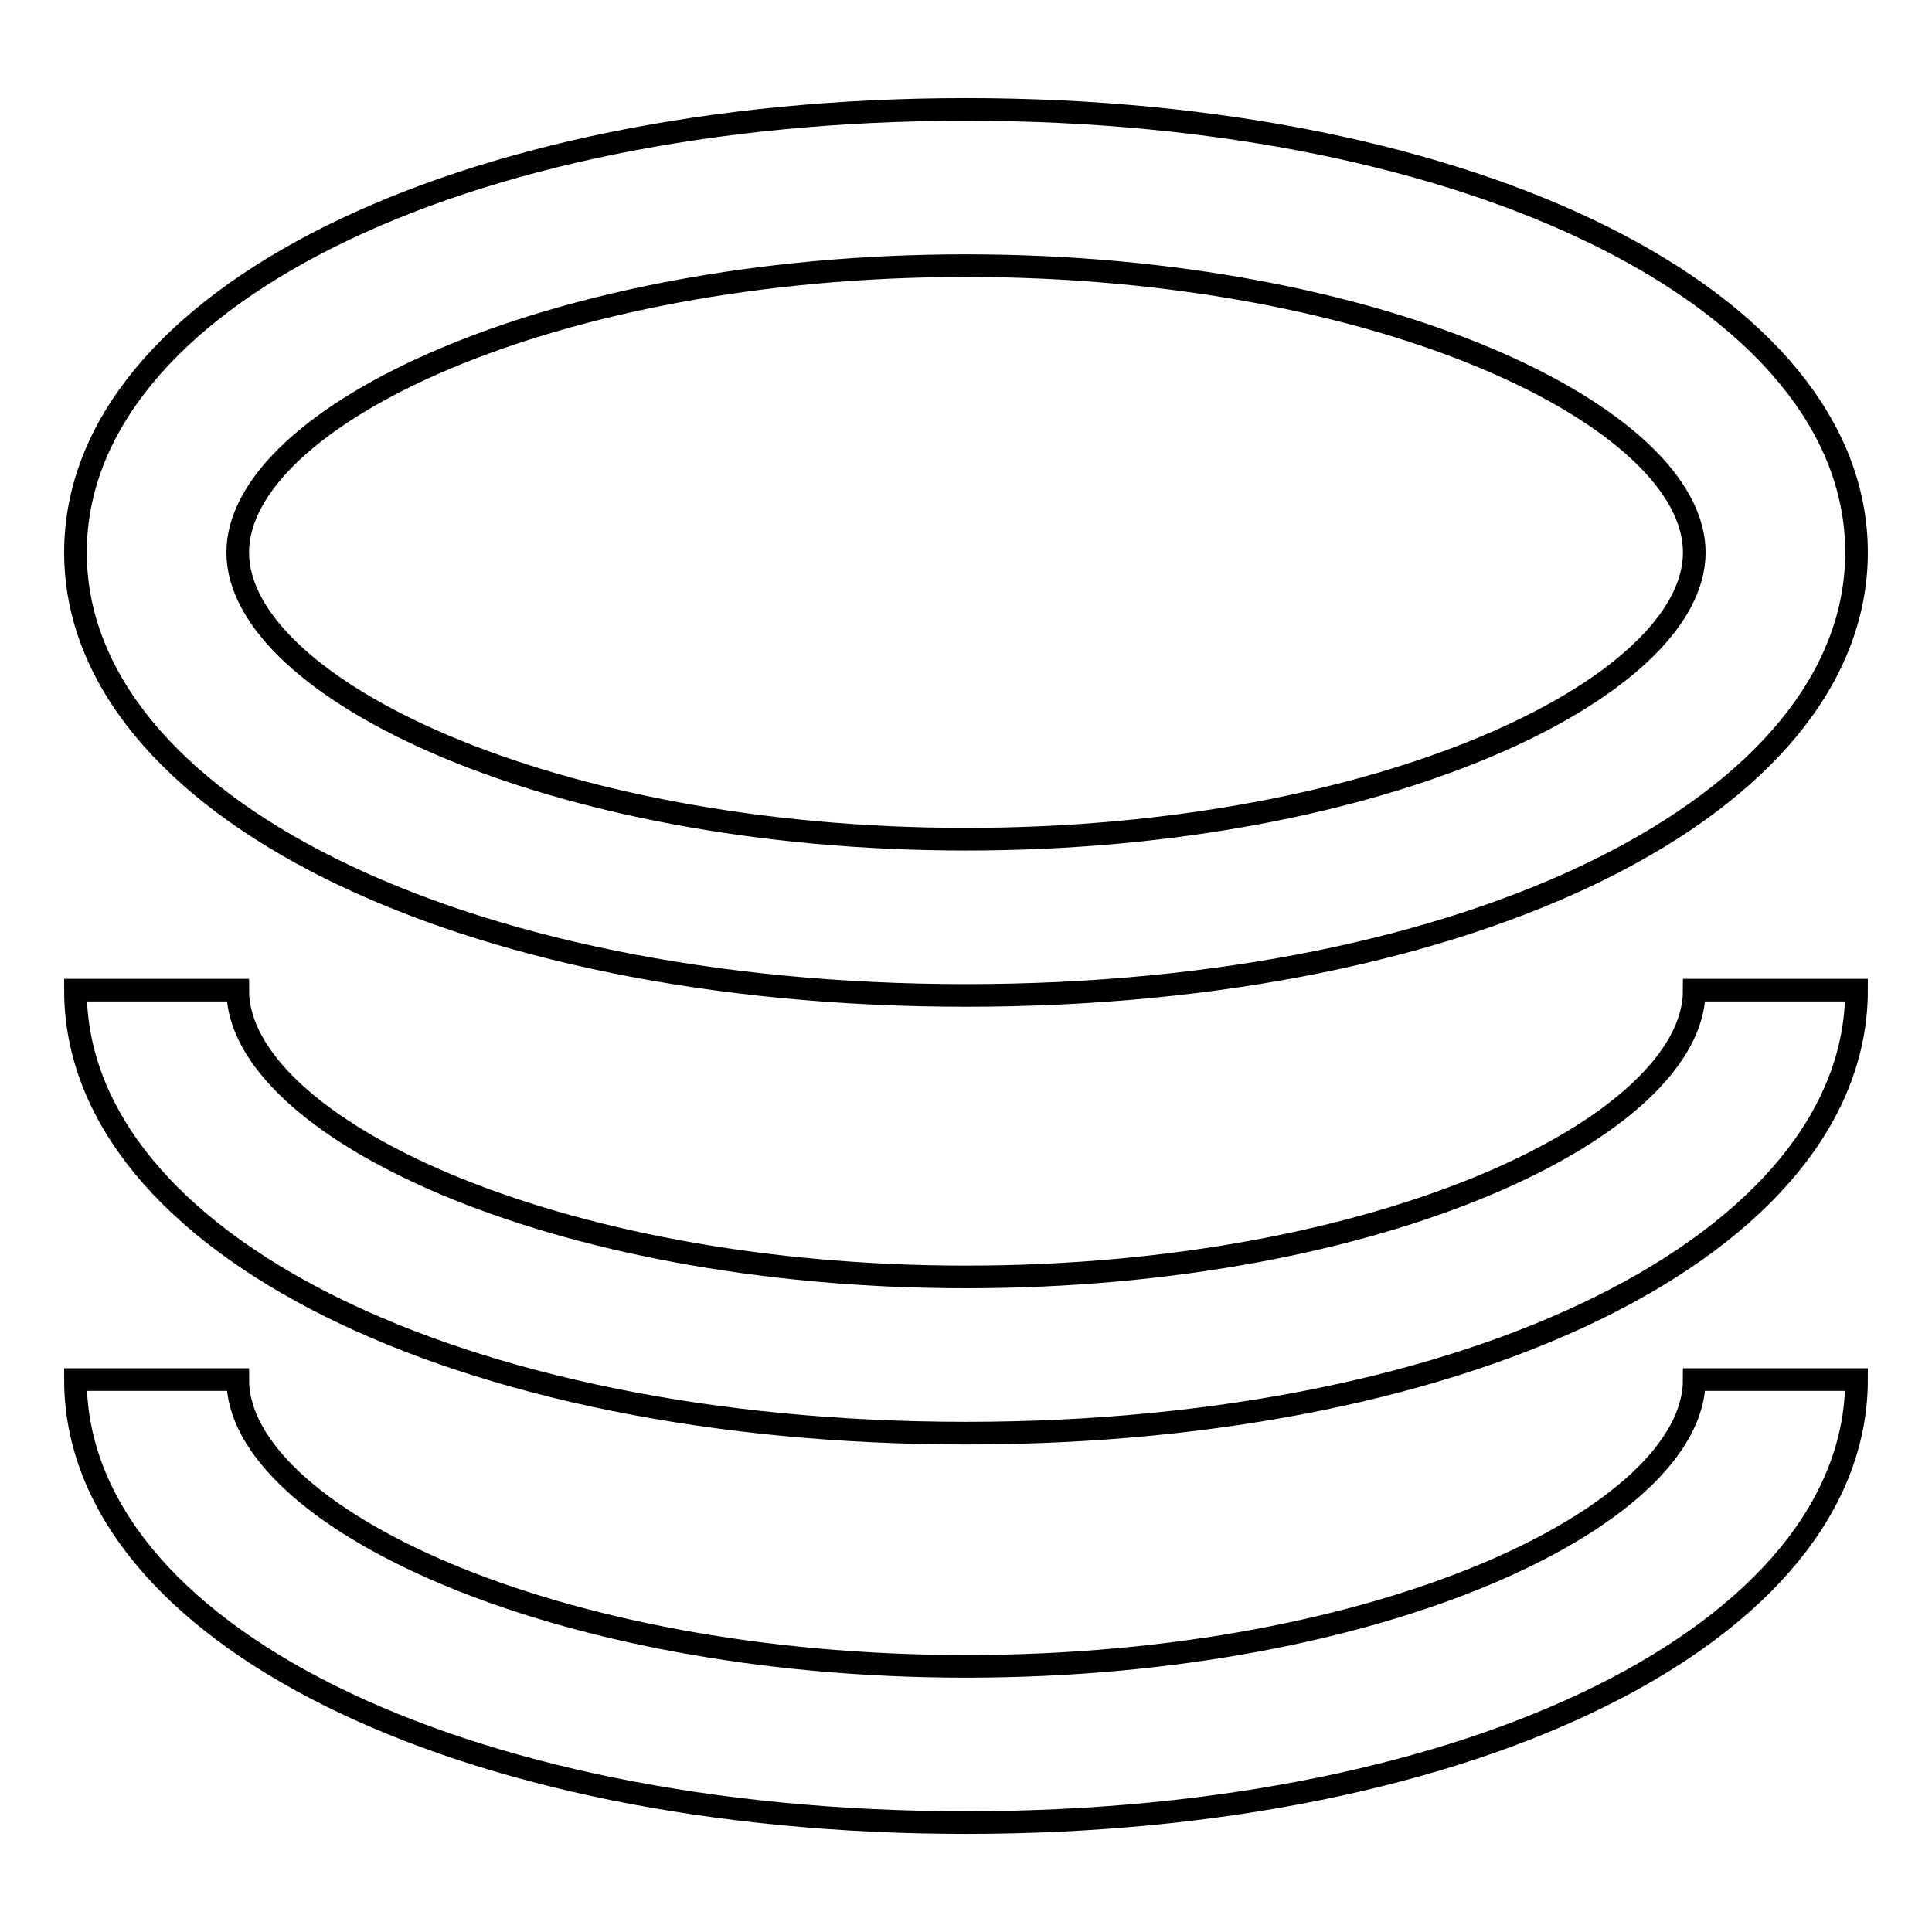 <?xml version="1.0" encoding="utf-8"?>
<!-- Svg Vector Icons : http://www.onlinewebfonts.com/icon -->
<!DOCTYPE svg PUBLIC "-//W3C//DTD SVG 1.1//EN" "http://www.w3.org/Graphics/SVG/1.1/DTD/svg11.dtd">
<svg version="1.1" xmlns="http://www.w3.org/2000/svg" xmlns:xlink="http://www.w3.org/1999/xlink" x="0px" y="0px" viewBox="0 0 256 256" enable-background="new 0 0 256 256" xml:space="preserve">
<g> <path stroke-width="3" fill-opacity="0" stroke="#000000"  d="M128,131.9c67.3,0,118-25.3,118-58.7s-50.7-58.7-118-58.7c-67.3,0-118,25.3-118,58.7S60.7,131.9,128,131.9z  M128,35.2c55.2,0,96.5,20.1,96.5,38c0,17.9-41.3,38-96.5,38c-55.2,0-96.5-20.1-96.5-38S72.8,35.2,128,35.2z M128,169.2 c-55.2,0-96.5-20.1-96.5-38H10c0,33.5,50.7,58.7,118,58.7c67.3,0,118-25.3,118-58.7h-21.5C224.5,149.2,183.2,169.2,128,169.2z  M128,220.8c-55.2,0-96.5-20.1-96.5-38H10c0,33.5,50.7,58.7,118,58.7c67.3,0,118-25.3,118-58.7h-21.5 C224.5,200.8,183.2,220.8,128,220.8z"/></g>
</svg>